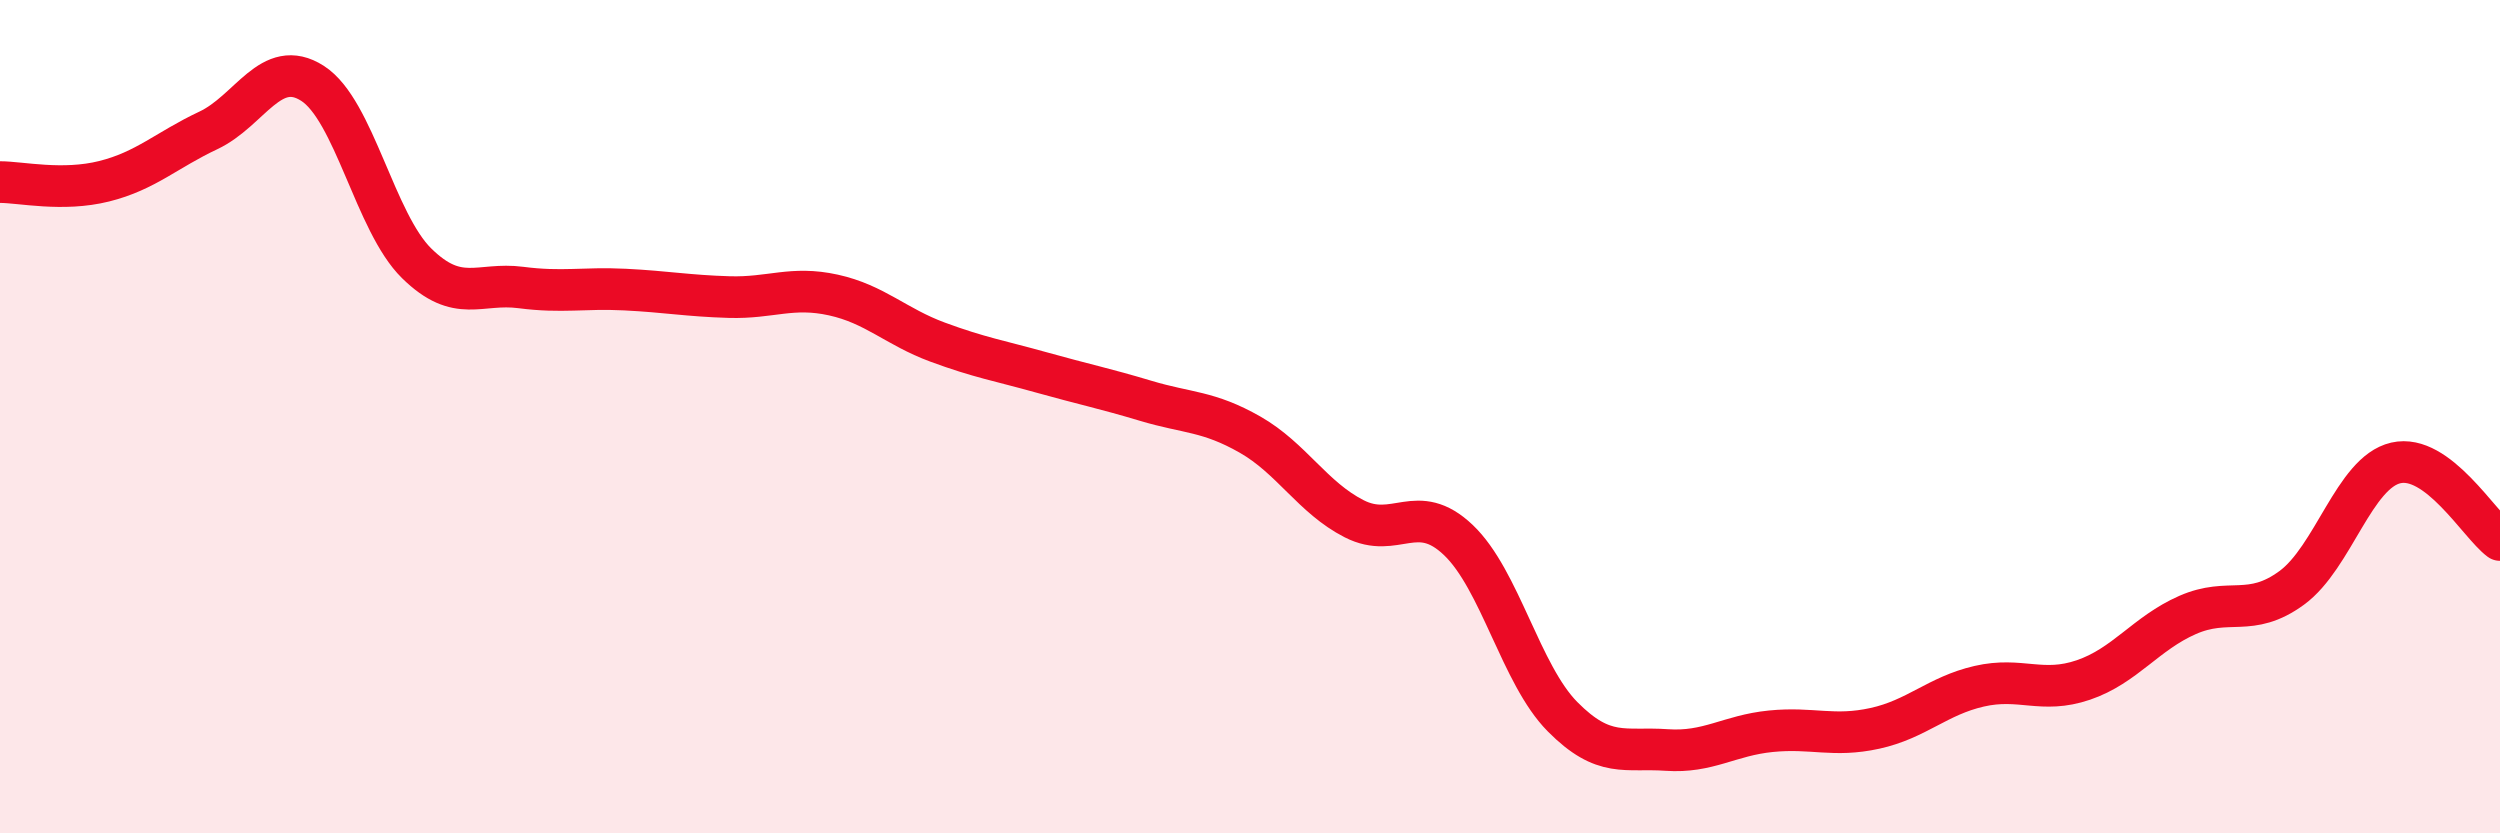 
    <svg width="60" height="20" viewBox="0 0 60 20" xmlns="http://www.w3.org/2000/svg">
      <path
        d="M 0,4.37 C 0.5,4.37 1.5,4.6 2.5,4.35 C 3.5,4.1 4,3.6 5,3.13 C 6,2.66 6.5,1.36 7.5,2 C 8.5,2.64 9,5.34 10,6.32 C 11,7.3 11.5,6.77 12.5,6.9 C 13.5,7.03 14,6.9 15,6.95 C 16,7 16.5,7.1 17.5,7.13 C 18.5,7.16 19,6.86 20,7.08 C 21,7.3 21.5,7.84 22.5,8.21 C 23.5,8.58 24,8.66 25,8.94 C 26,9.22 26.5,9.32 27.5,9.62 C 28.5,9.92 29,9.86 30,10.43 C 31,11 31.5,11.94 32.5,12.45 C 33.5,12.96 34,12.01 35,12.96 C 36,13.91 36.5,16.19 37.5,17.2 C 38.5,18.21 39,17.93 40,18 C 41,18.07 41.5,17.65 42.5,17.55 C 43.5,17.45 44,17.7 45,17.48 C 46,17.26 46.5,16.7 47.5,16.47 C 48.5,16.24 49,16.66 50,16.32 C 51,15.98 51.5,15.2 52.5,14.76 C 53.5,14.32 54,14.84 55,14.11 C 56,13.38 56.5,11.34 57.5,11.11 C 58.5,10.88 59.5,12.59 60,12.96L60 20L0 20Z"
        fill="#EB0A25"
        opacity="0.1"
        stroke-linecap="round"
        stroke-linejoin="round"
      />
      <path
        d="M 0,4.37 C 0.5,4.37 1.5,4.6 2.5,4.35 C 3.5,4.1 4,3.6 5,3.13 C 6,2.66 6.5,1.36 7.5,2 C 8.5,2.64 9,5.34 10,6.32 C 11,7.3 11.5,6.77 12.5,6.9 C 13.5,7.03 14,6.9 15,6.95 C 16,7 16.5,7.1 17.5,7.13 C 18.5,7.16 19,6.86 20,7.08 C 21,7.3 21.5,7.84 22.5,8.21 C 23.5,8.58 24,8.66 25,8.94 C 26,9.22 26.5,9.32 27.5,9.62 C 28.5,9.92 29,9.86 30,10.43 C 31,11 31.5,11.94 32.5,12.45 C 33.5,12.96 34,12.01 35,12.96 C 36,13.91 36.5,16.19 37.5,17.2 C 38.5,18.21 39,17.93 40,18 C 41,18.07 41.5,17.65 42.5,17.55 C 43.5,17.45 44,17.7 45,17.48 C 46,17.26 46.5,16.7 47.5,16.47 C 48.5,16.24 49,16.66 50,16.32 C 51,15.98 51.5,15.2 52.5,14.76 C 53.5,14.32 54,14.84 55,14.11 C 56,13.38 56.5,11.34 57.5,11.11 C 58.5,10.88 59.5,12.59 60,12.96"
        stroke="#EB0A25"
        stroke-width="1"
        fill="none"
        stroke-linecap="round"
        stroke-linejoin="round"
      />
    </svg>
  